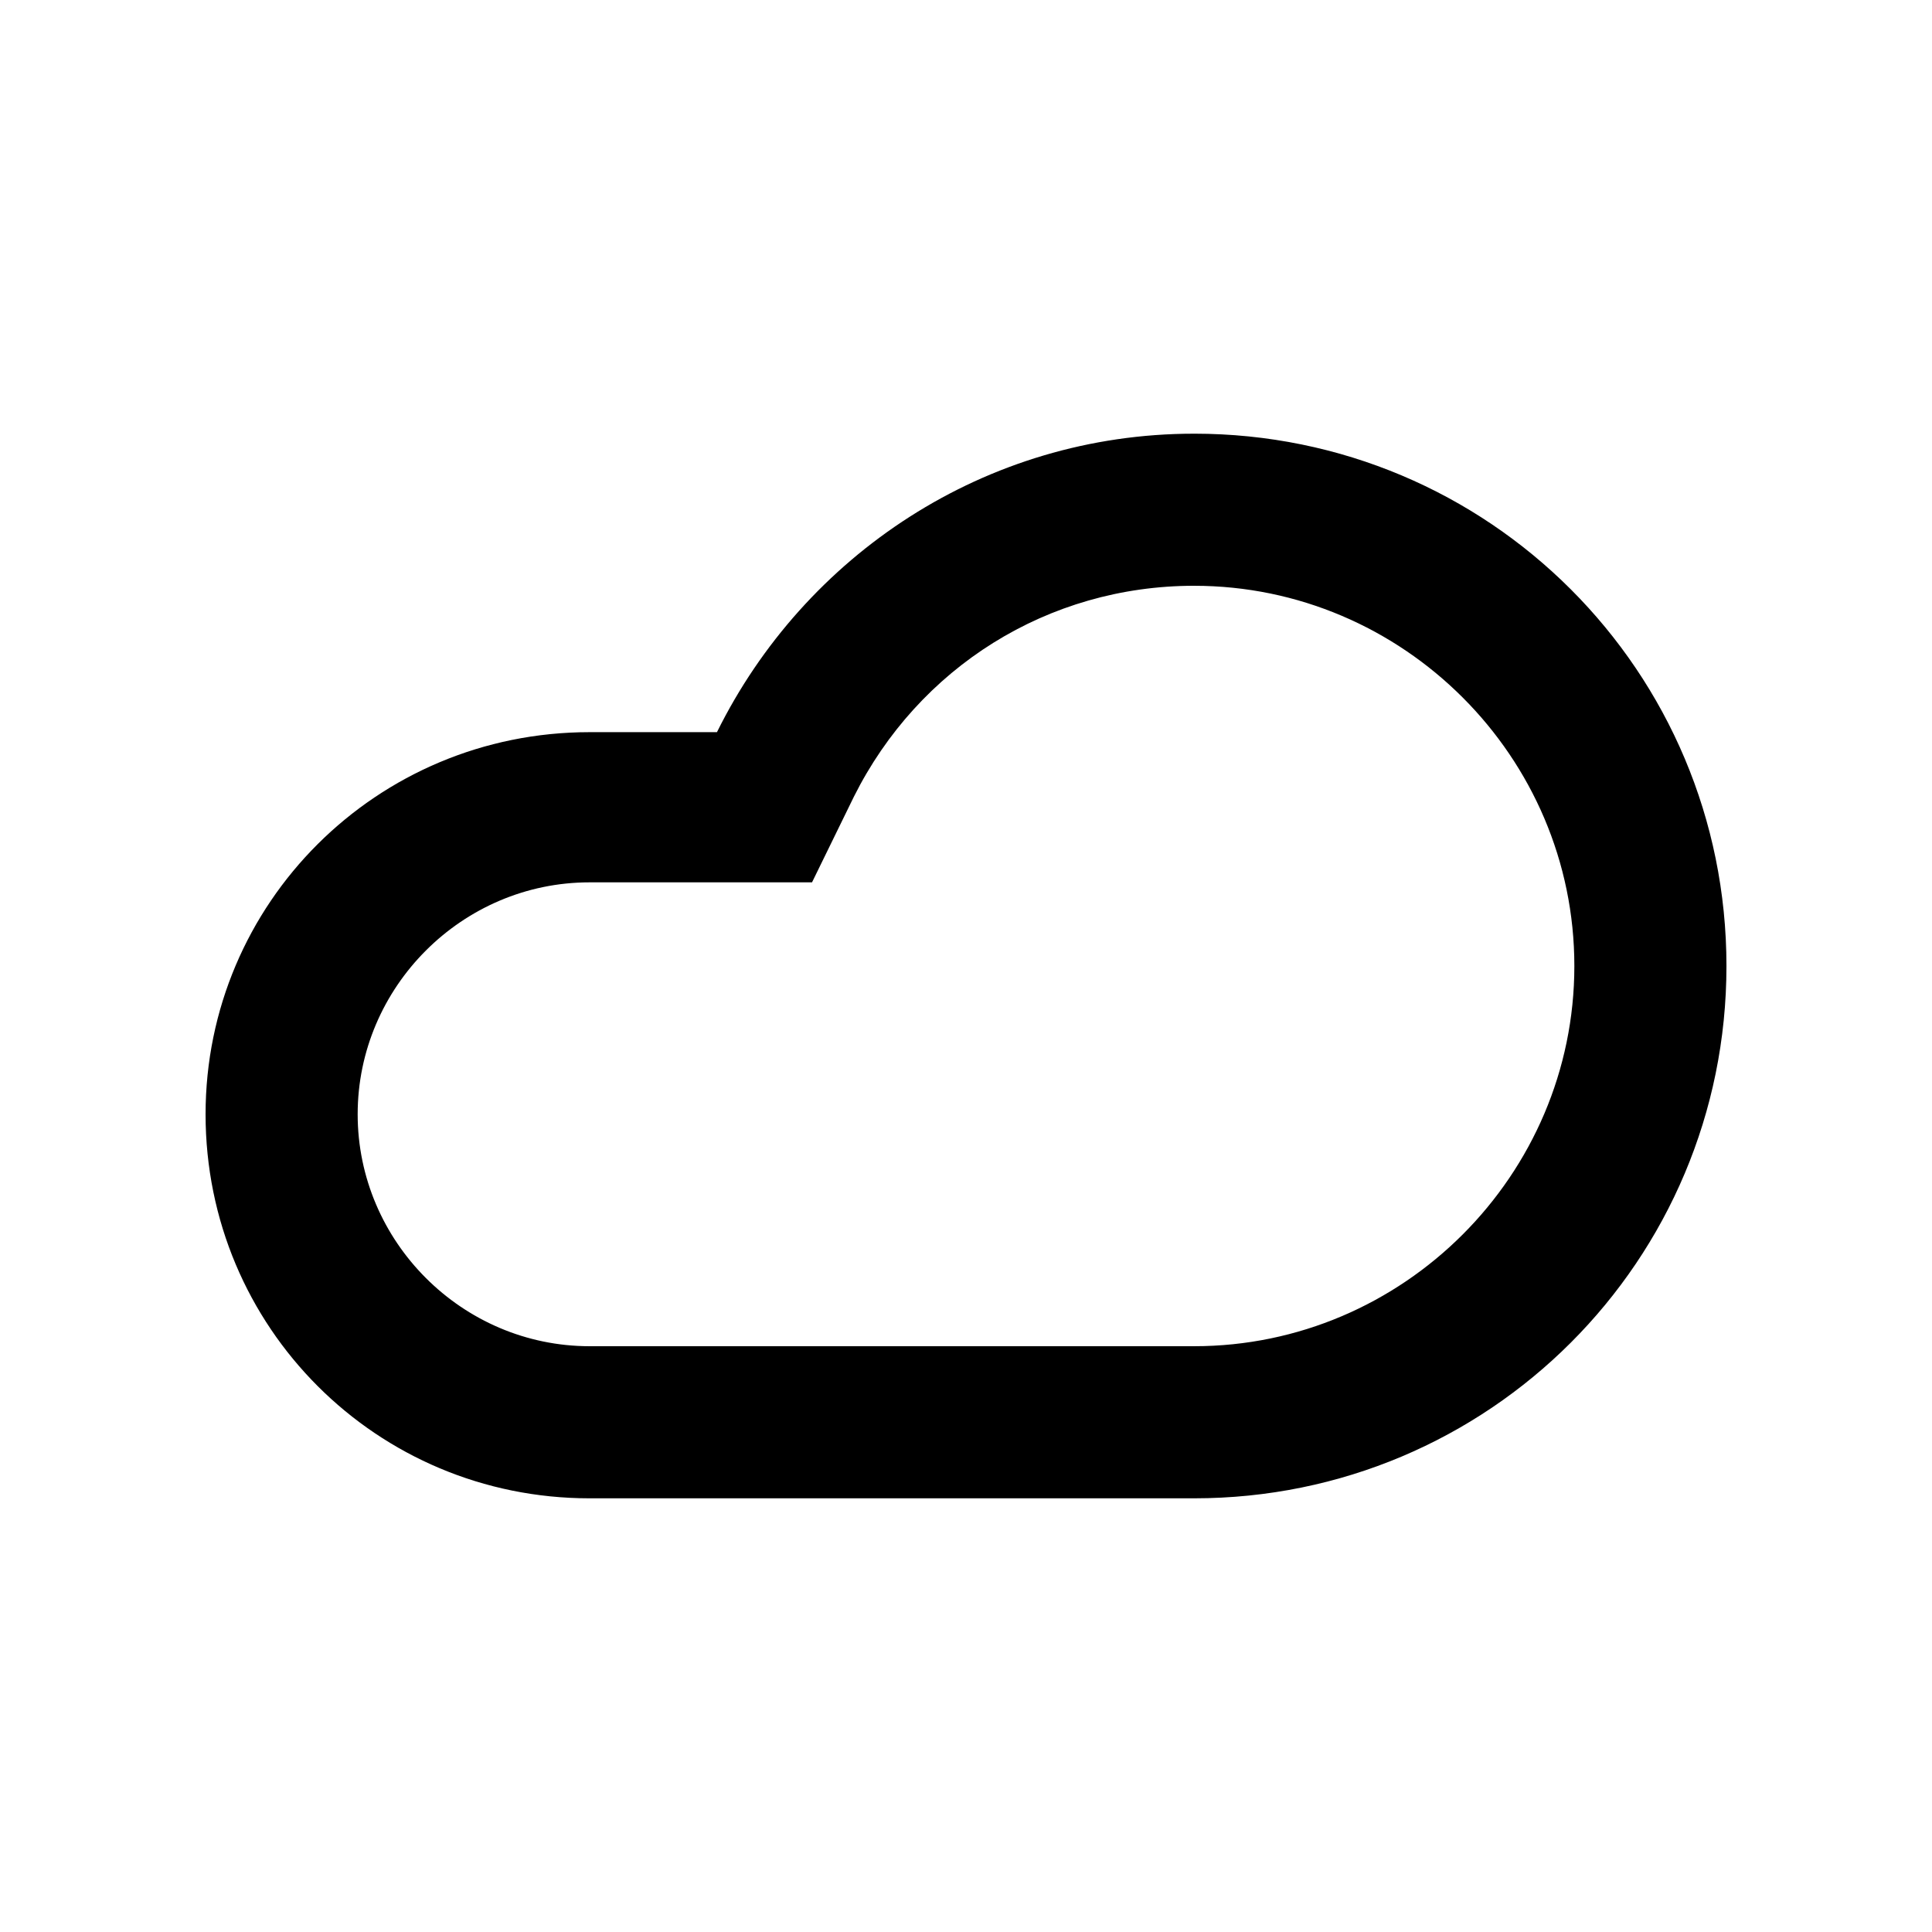 <?xml version="1.0" encoding="UTF-8"?>
<!-- The Best Svg Icon site in the world: iconSvg.co, Visit us! https://iconsvg.co -->
<svg fill="#000000" width="800px" height="800px" version="1.1" viewBox="144 144 512 512" xmlns="http://www.w3.org/2000/svg">
 <path d="m460.46 299.24c55.418 0 100.76 45.344 100.76 100.76s-45.344 100.76-100.76 100.76h-160.21c-33.758 0-61.465-27.711-61.465-61.465s27.711-61.465 61.465-61.465h58.945l11.082-22.672c17.129-34.258 51.391-55.922 90.184-55.922m0-40.305c-55.418 0-103.28 32.242-126.46 79.098h-33.754c-56.43 0-101.77 45.34-101.77 101.27 0 56.426 45.34 101.77 101.77 101.77h160.21c78.09 0 141.07-62.977 141.07-141.07 0-78.094-62.977-141.07-141.07-141.07z"/>
</svg>